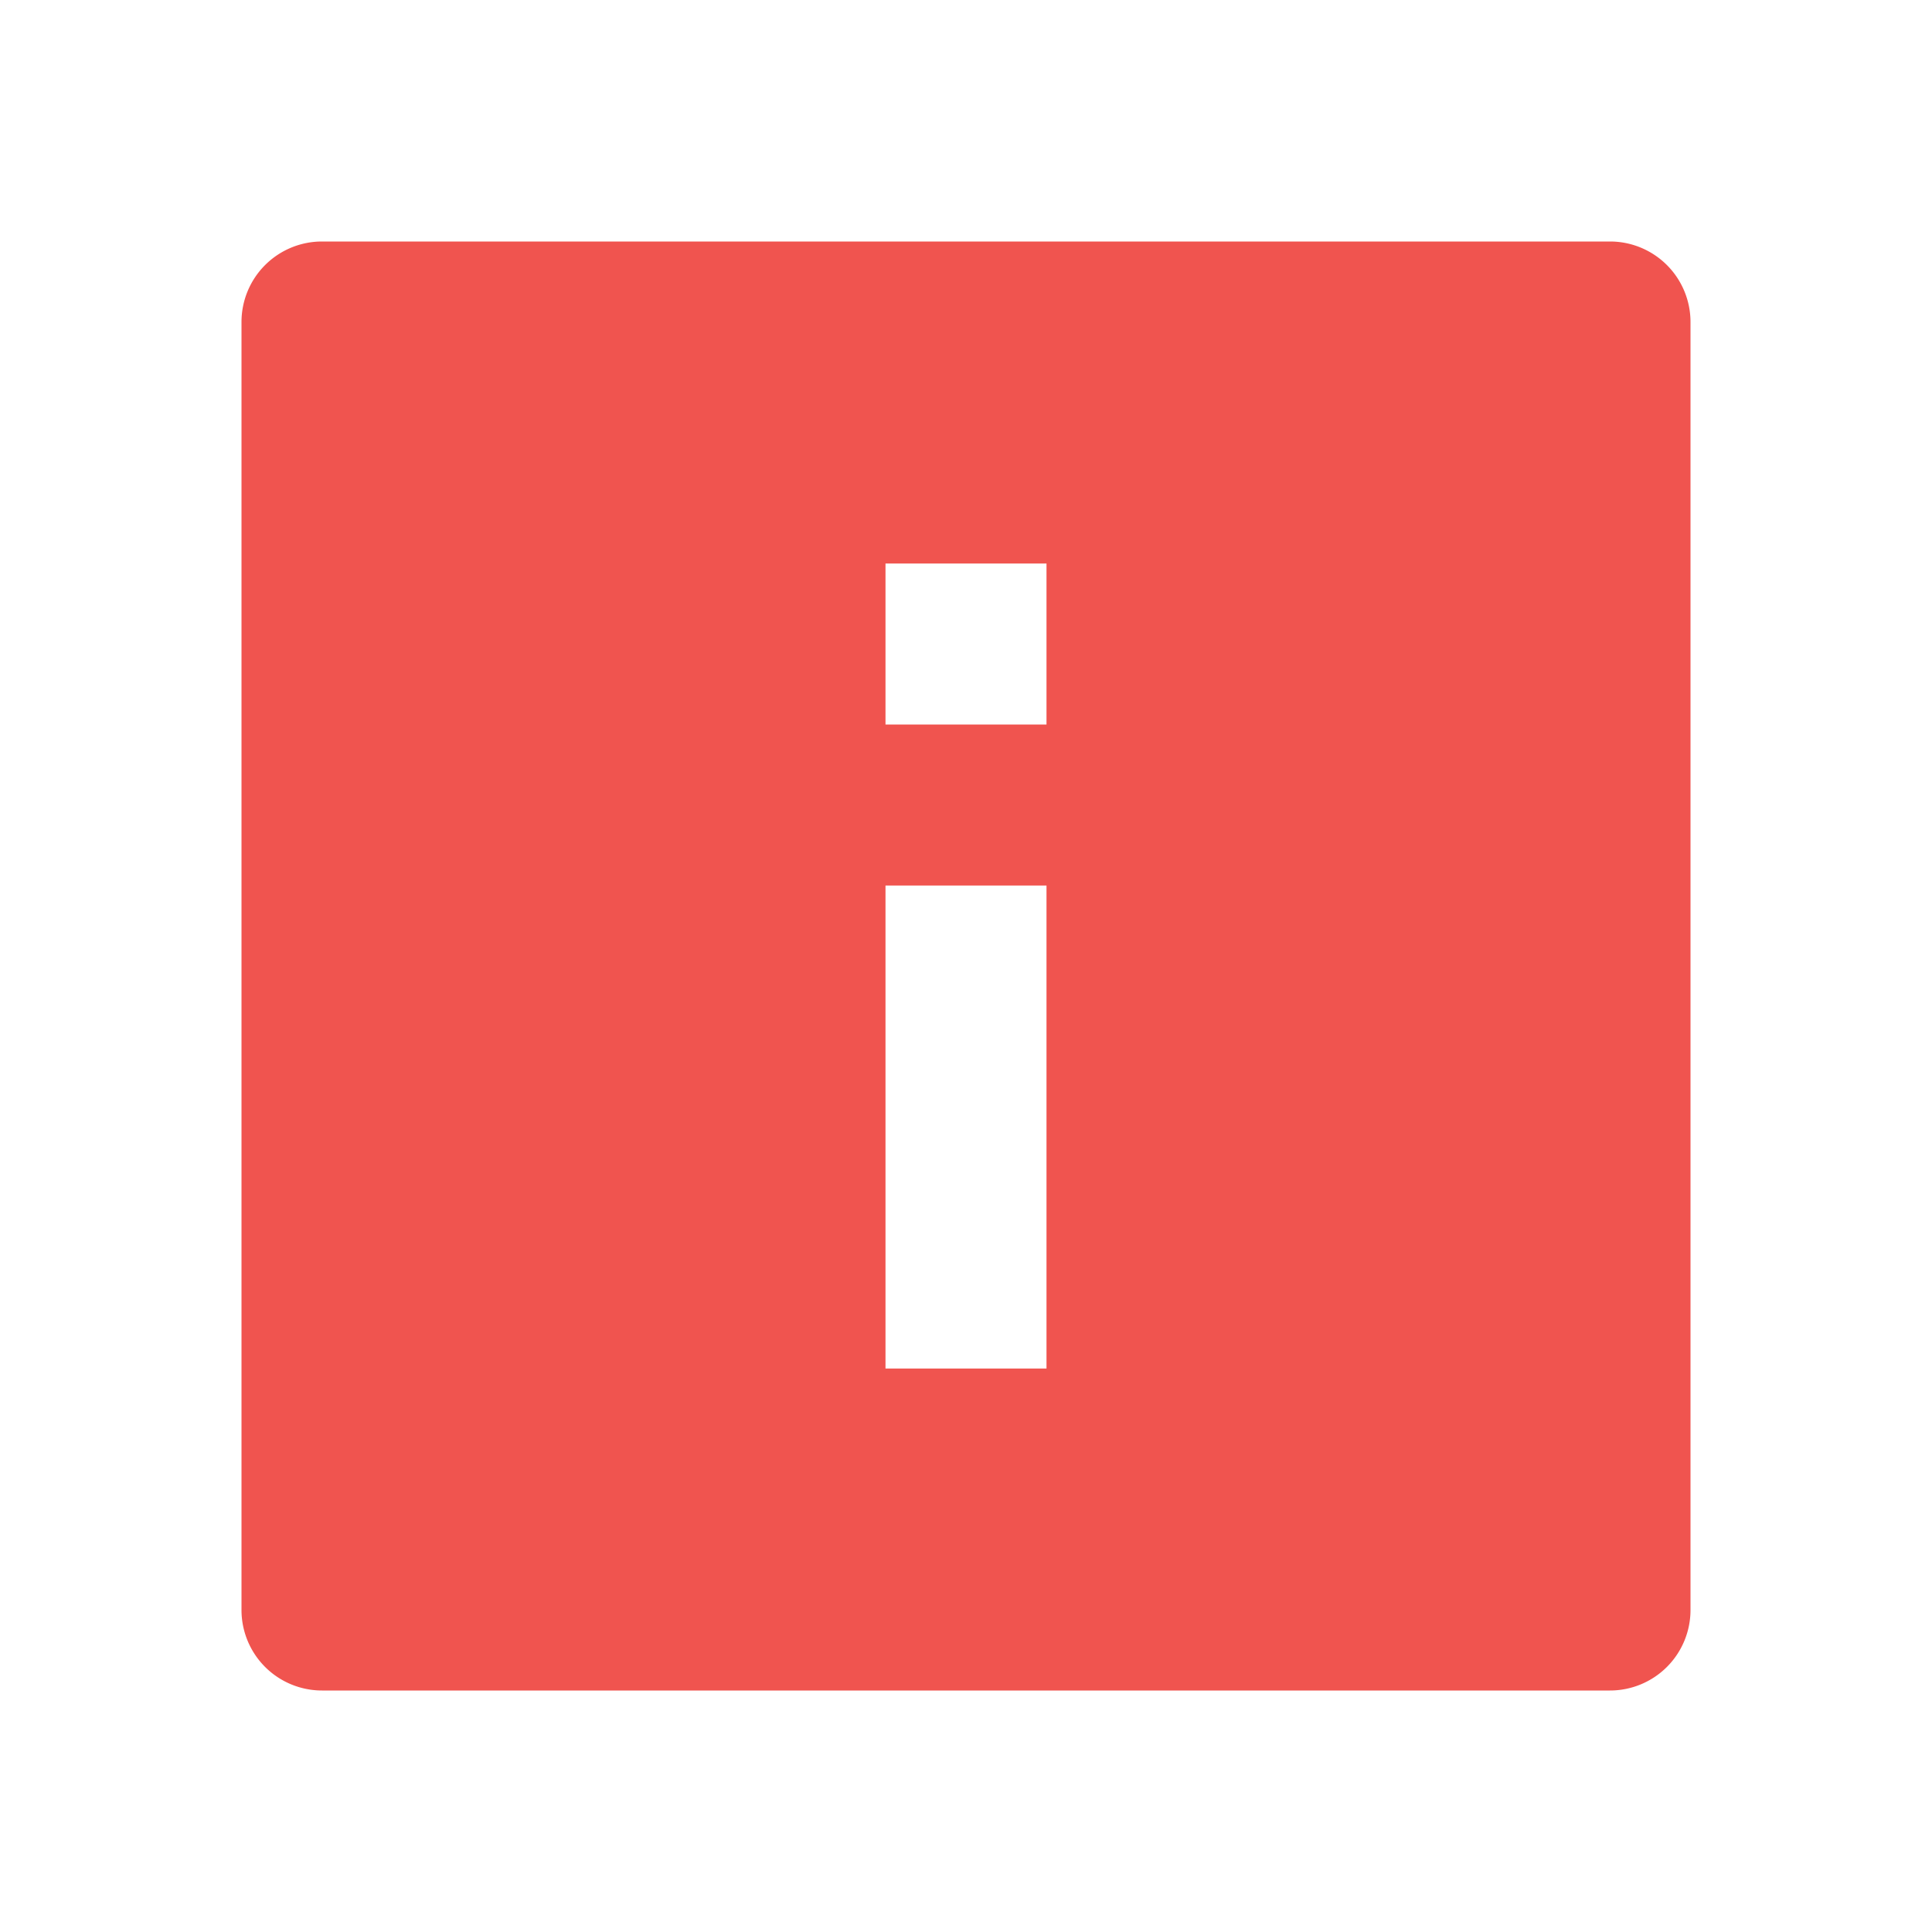 <svg xmlns='http://www.w3.org/2000/svg'  viewBox='0 0 24 24' fill='#F0544F' width='24' height='24'><path d="M3 4v16a1 1 0 0 0 1 1h16a1 1 0 0 0 1-1V4a1 1 0 0 0-1-1H4a1 1 0 0 0-1 1zm8 3h2v2h-2V7zm0 4h2v6h-2v-6z"></path></svg>
